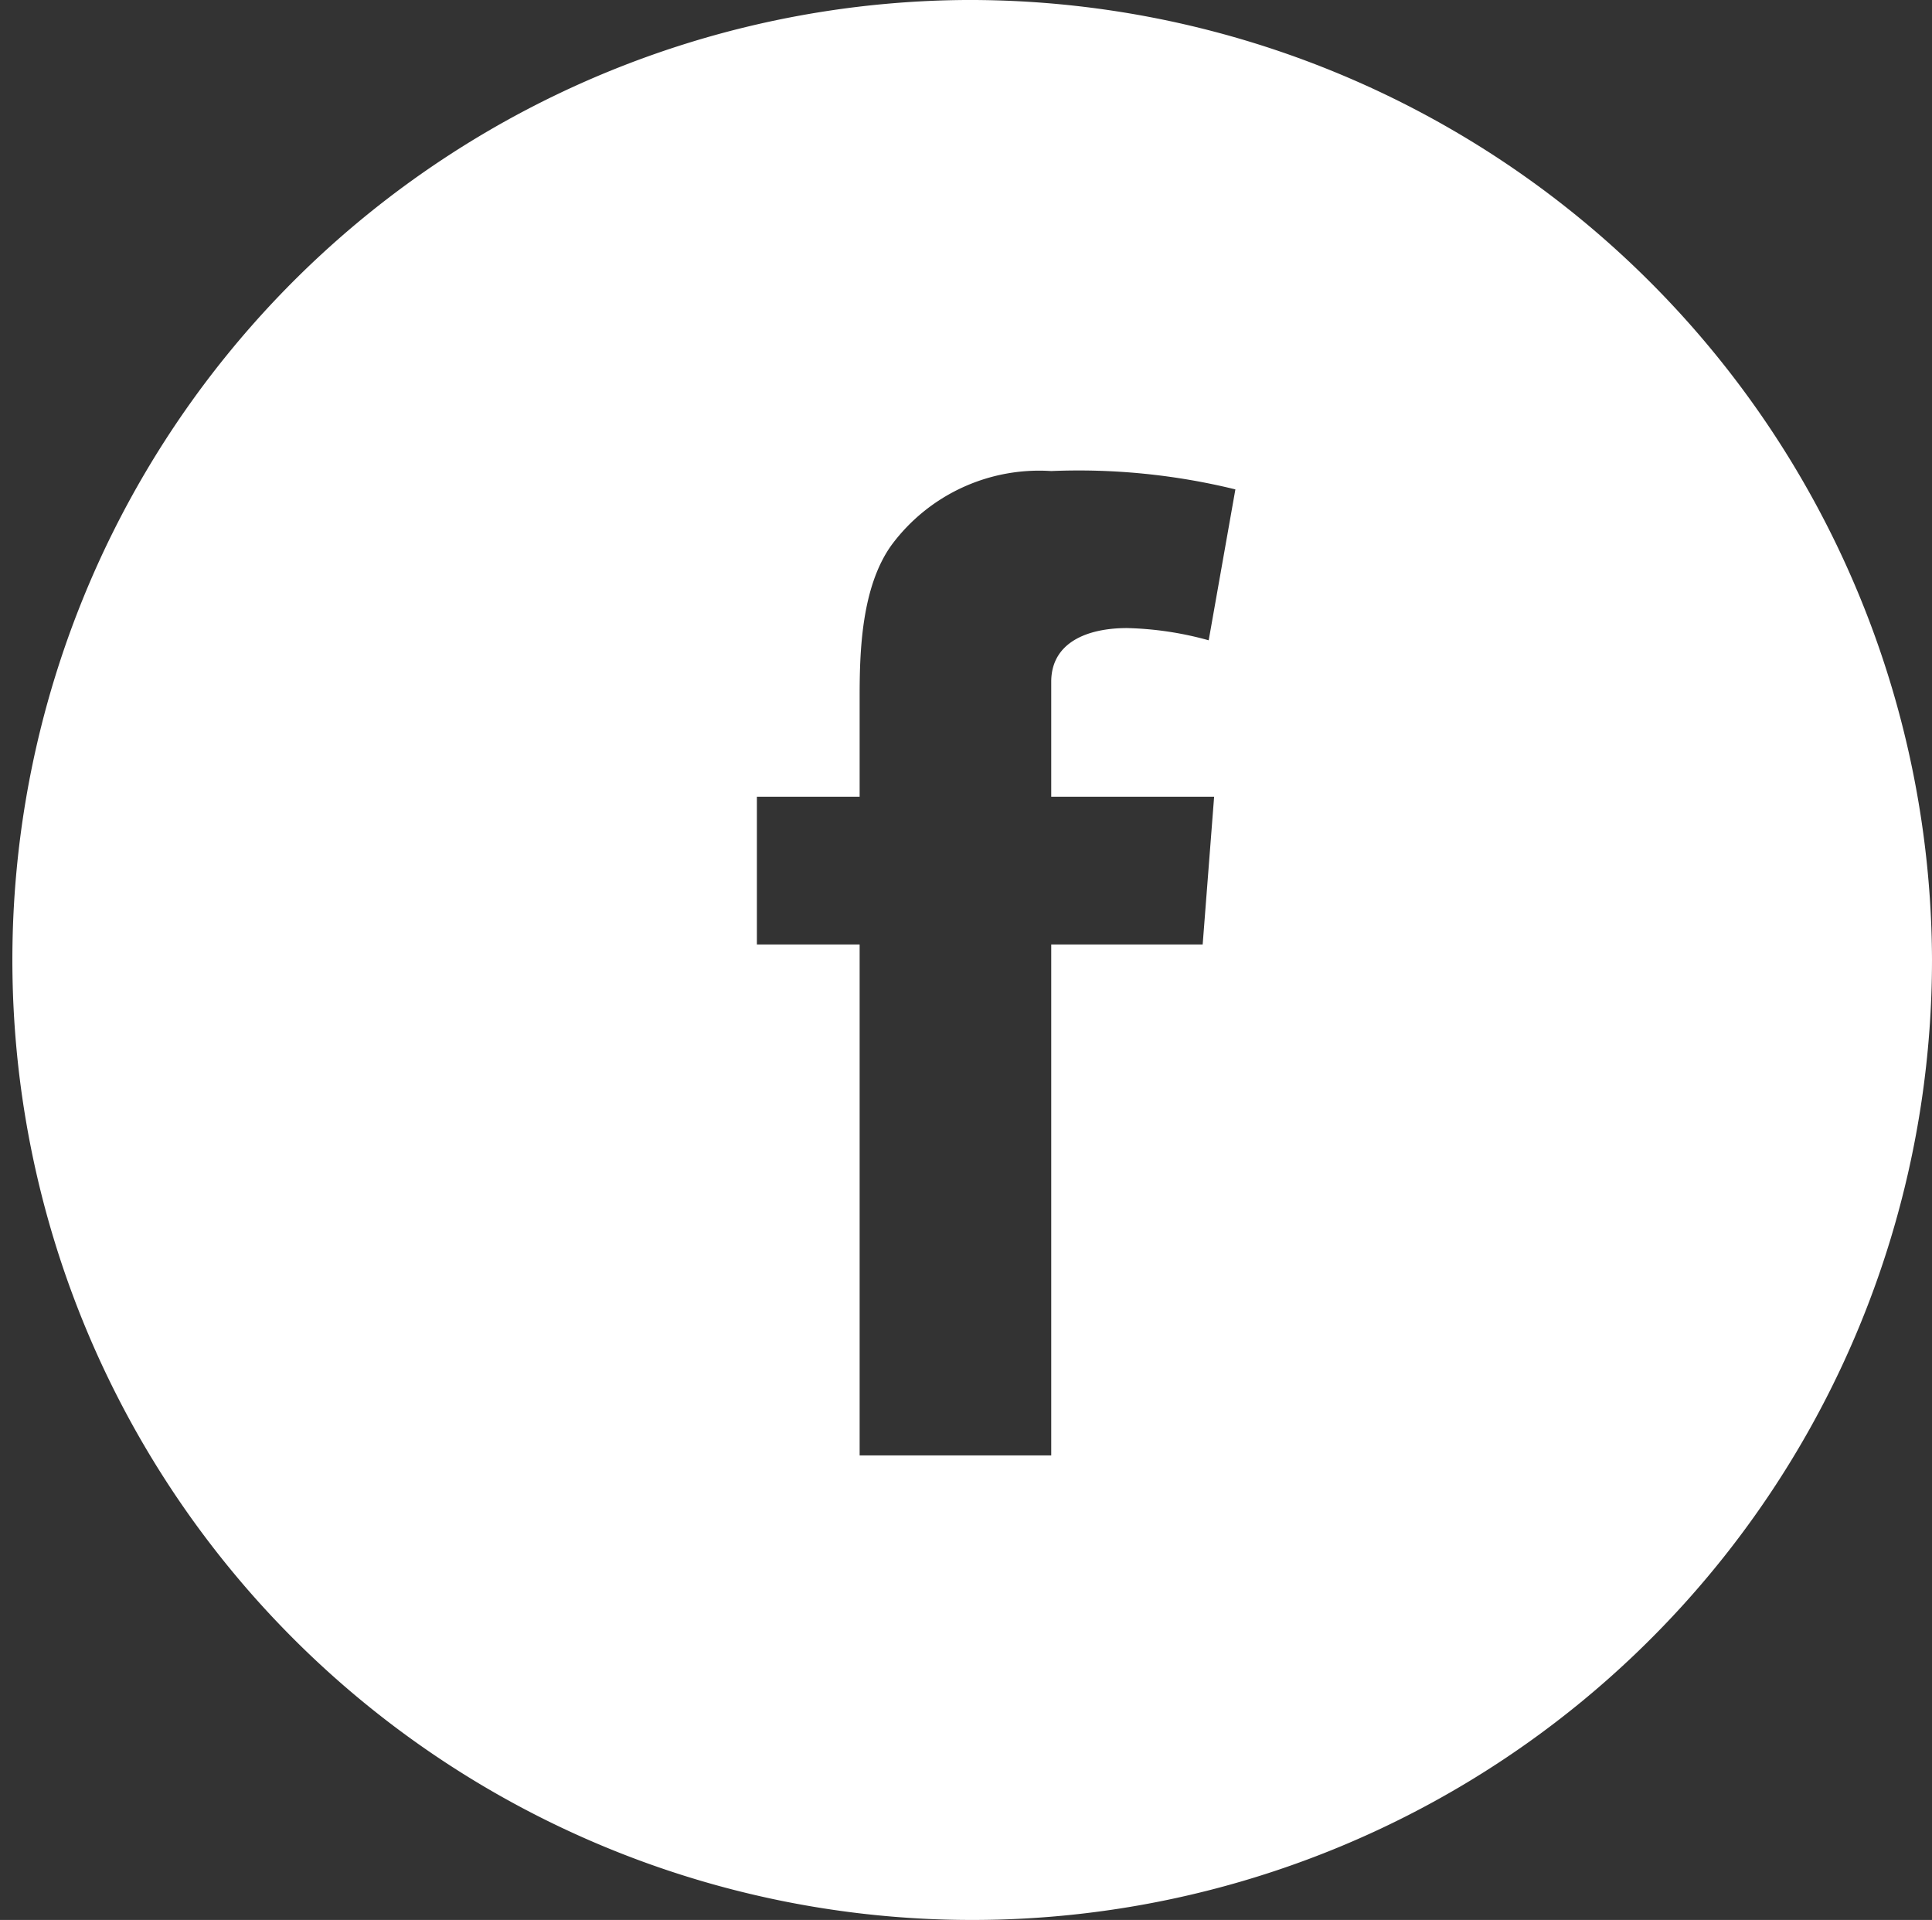<?xml version="1.0" encoding="UTF-8"?> <svg xmlns="http://www.w3.org/2000/svg" viewBox="0 0 64.143 63.731"><rect x="0" y="0" width="64.143" height="63.731" fill="#333333" stroke="none"/><defs><style>.a{fill:#fff;}</style></defs><path class="a" d="M32.044,0A31.866,31.866,0,1,0,64.143,31.868,31.958,31.958,0,0,0,32.044,0Zm8.265,26.448-.38,4.904H34.901V48.311h-6.361V31.352H25.129V26.448h3.411v-3.286c0-1.452.04-3.662,1.065-5.077a6.103,6.103,0,0,1,5.296-2.449,21.838,21.838,0,0,1,6.114.609l-.886,5.009a11.062,11.062,0,0,0-2.708-.406c-1.338,0-2.52.486-2.52,1.784v3.815Z"></path></svg> 